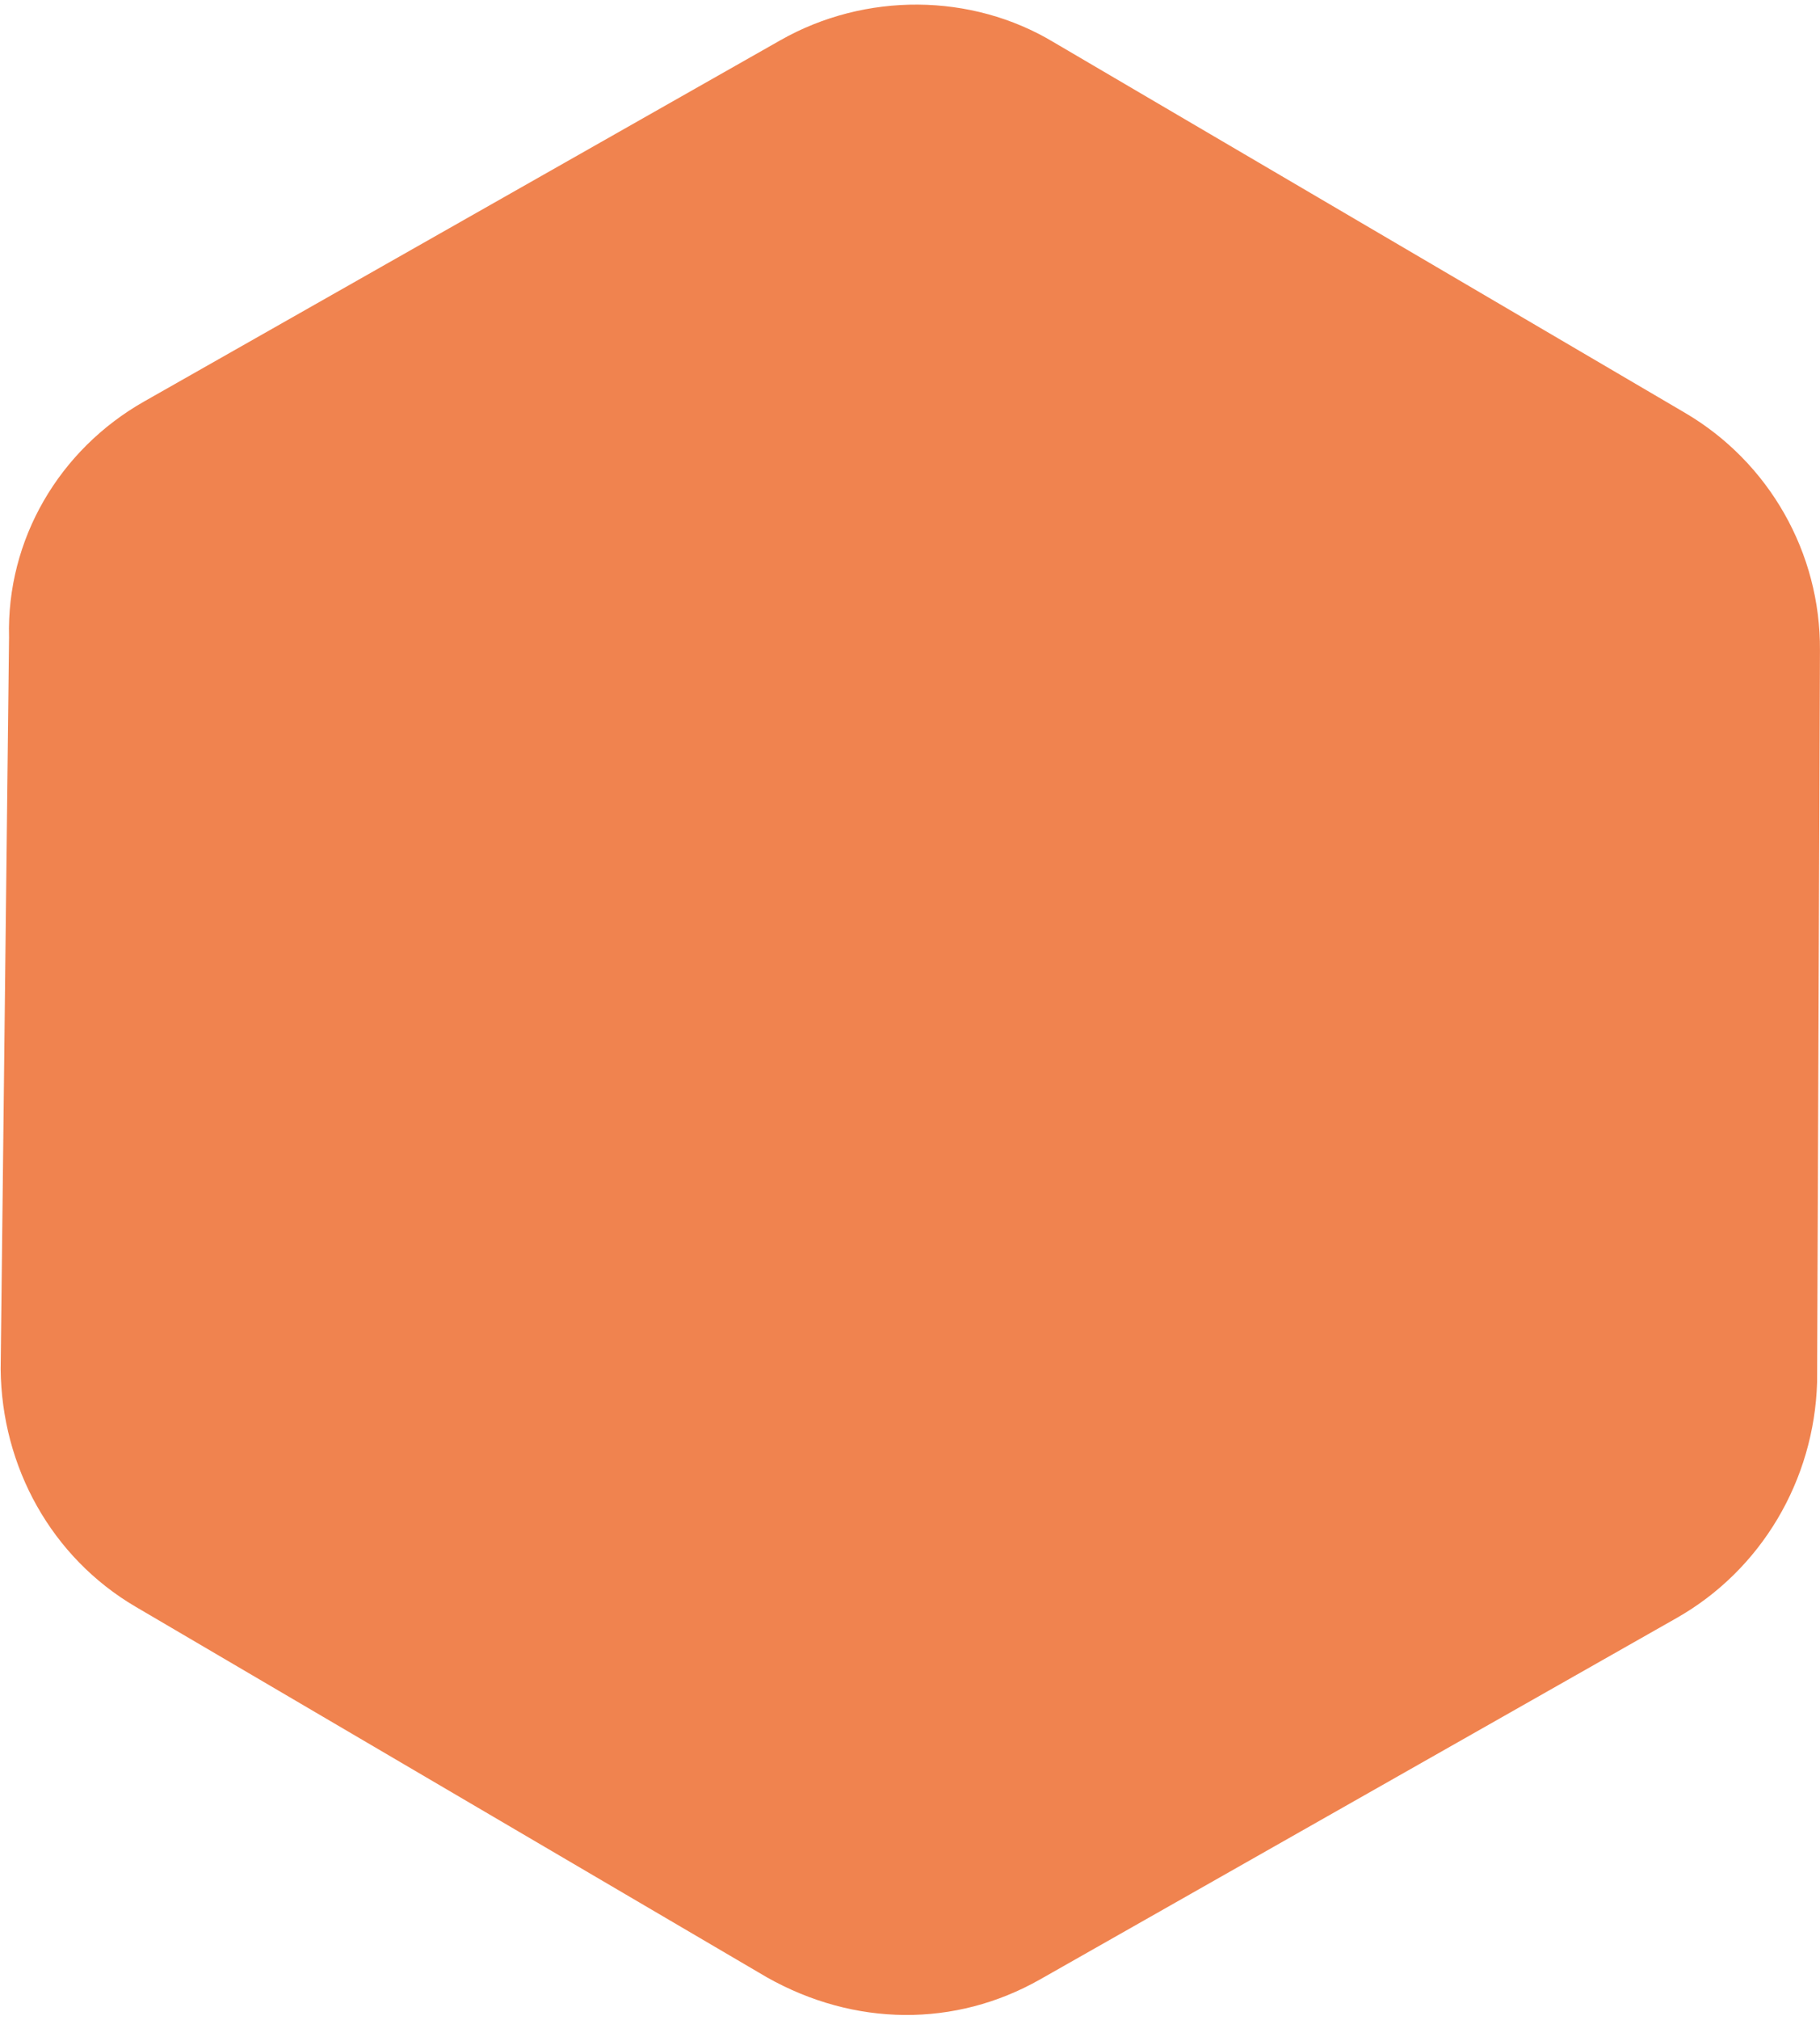 <svg xmlns="http://www.w3.org/2000/svg" xmlns:xlink="http://www.w3.org/1999/xlink" width="338px" height="375px"><path fill-rule="evenodd" opacity="0.902" fill="rgb(238, 118, 60)" d="M25.186,298.318 L142.437,367.130 C158.72,376.306 177.414,376.448 193.175,367.501 L311.372,300.410 C327.133,291.464 336.920,274.789 337.46,256.667 L337.992,120.764 C338.118,102.642 328.564,85.825 312.929,76.650 L195.677,7.837 C180.42,-1.337 160.701,-1.479 144.939,7.467 L26.742,74.557 C10.981,83.504 1.194,100.179 1.68,118.301 L0.123,254.203 C0.3,272.326 9.550,289.143 25.186,298.318 Z"></path></svg>